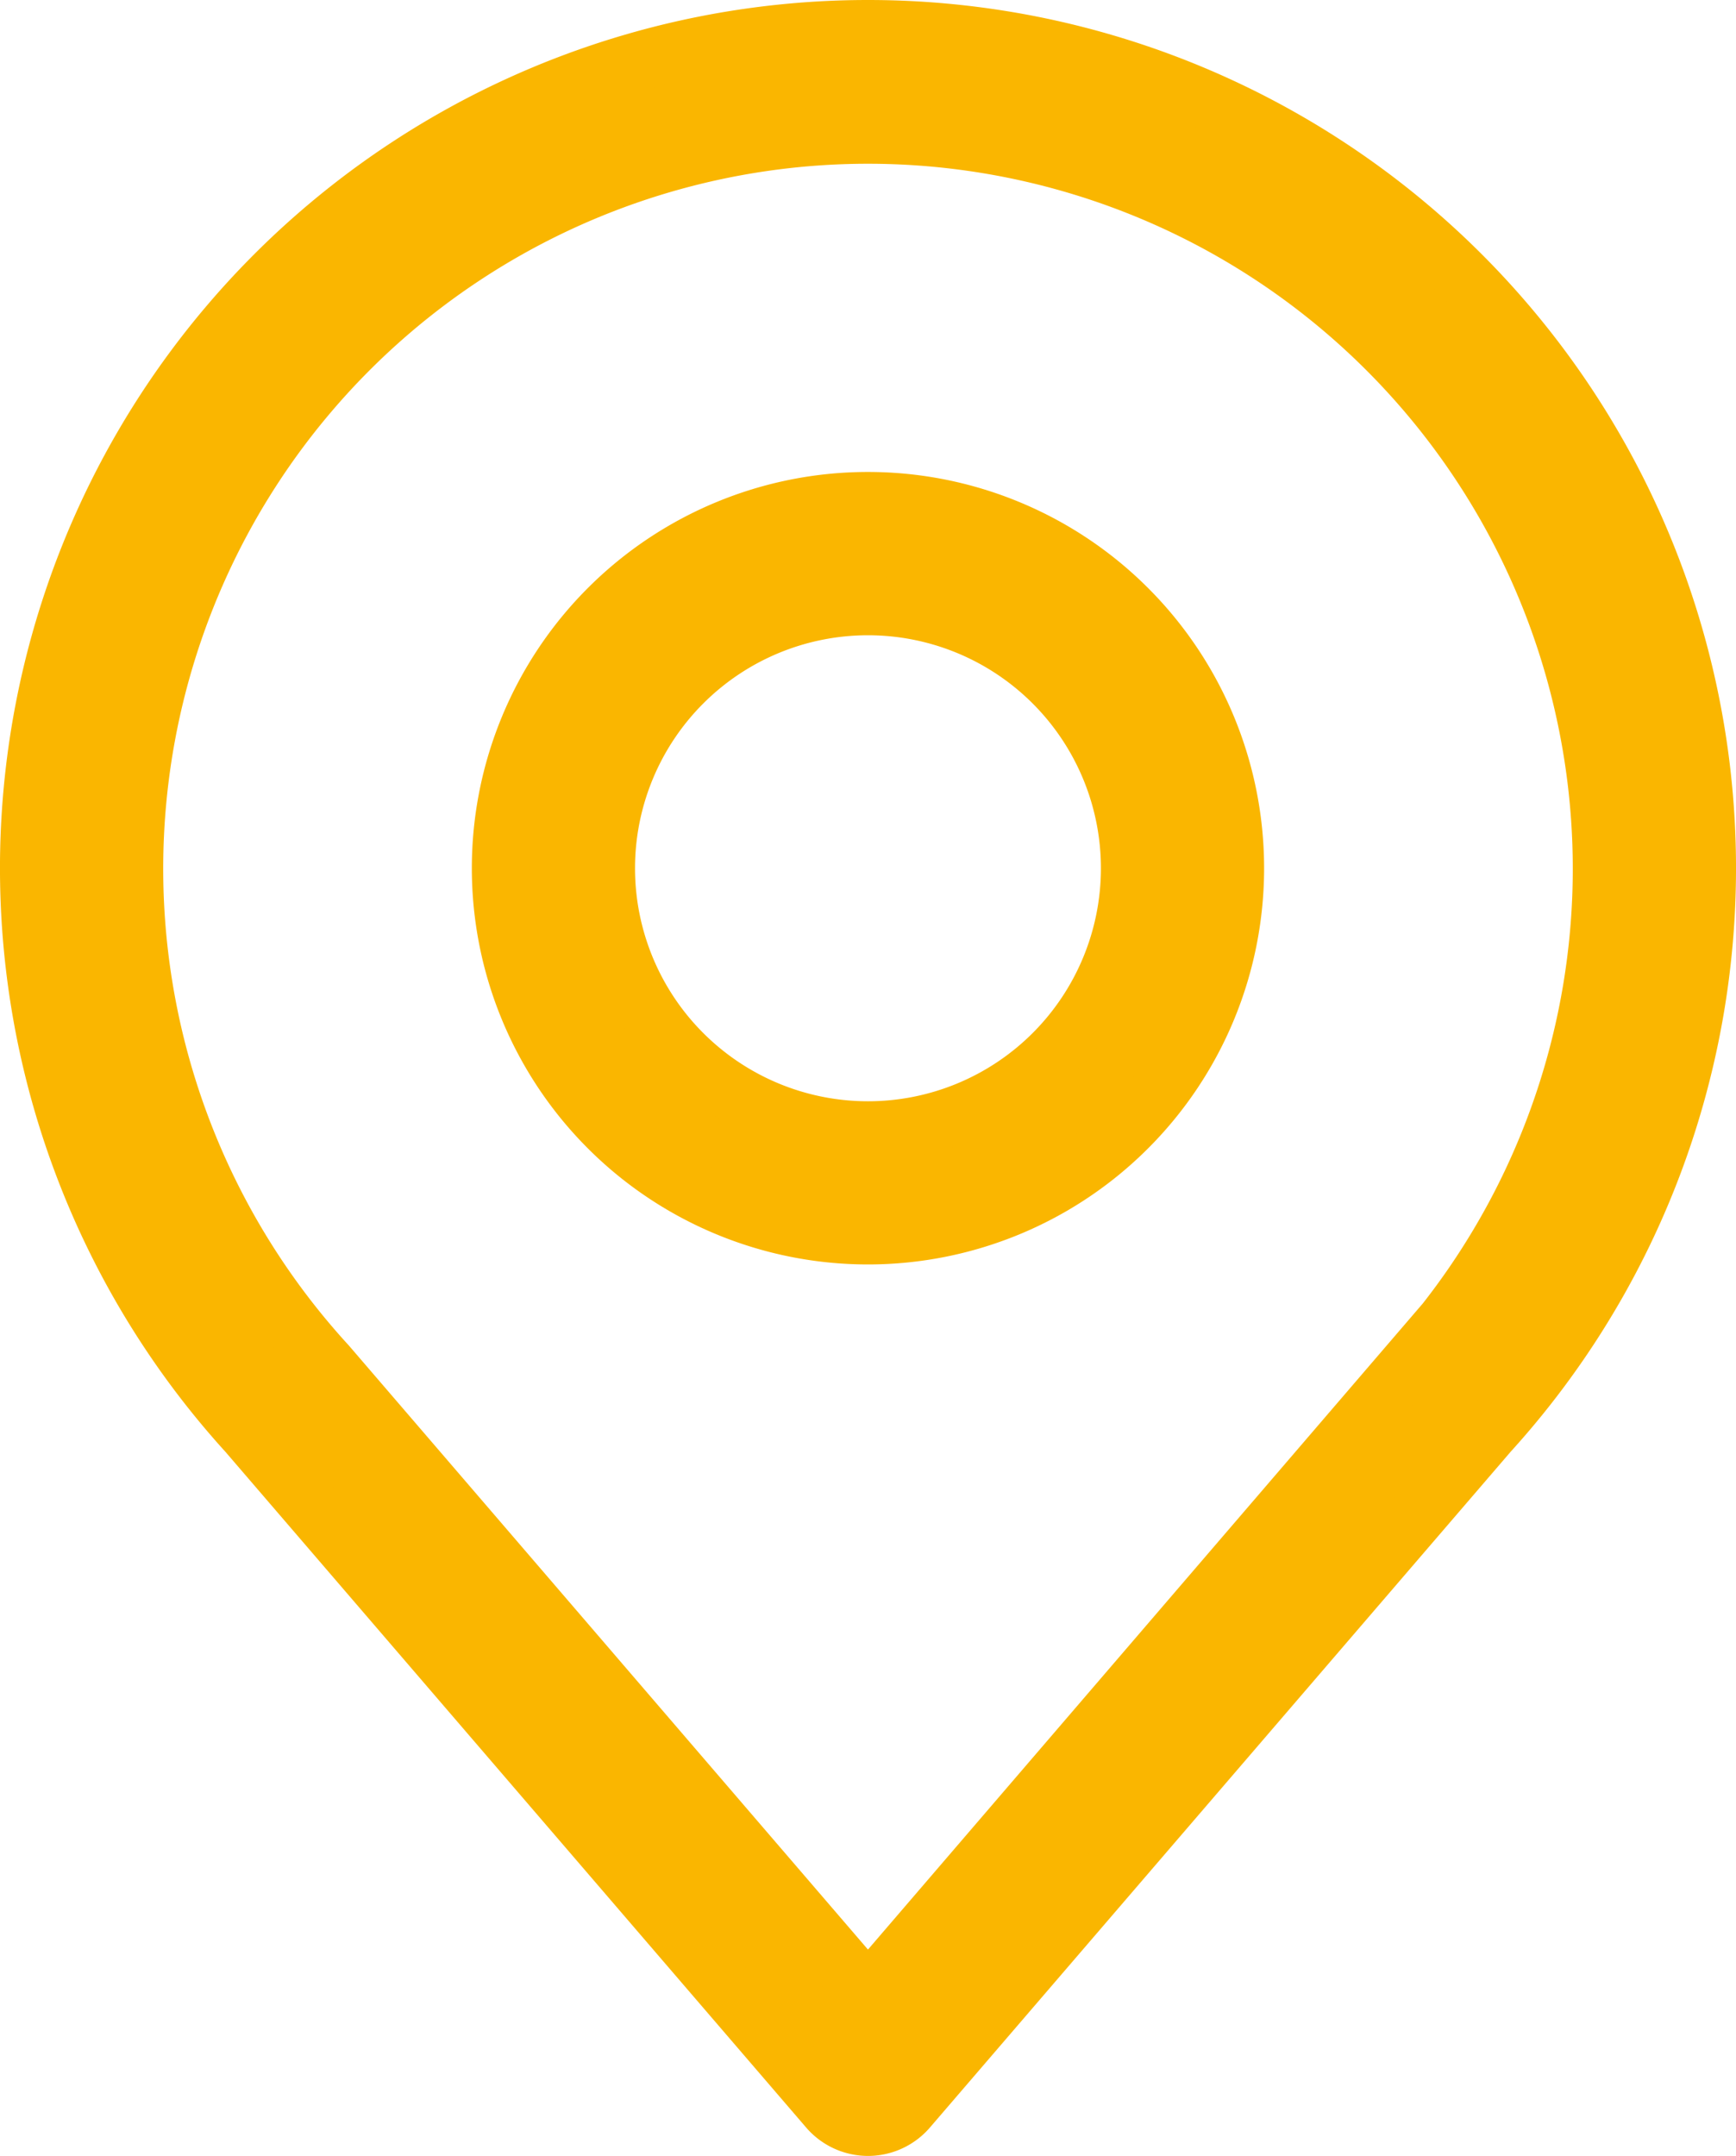 <svg xmlns="http://www.w3.org/2000/svg" width="29.765" height="36.955" viewBox="0 0 29.765 36.955">
  <g id="Icons" transform="translate(0.5 0.5)">
    <path id="Path_242" data-name="Path 242" d="M23.382,5A14.381,14.381,0,0,0,12.739,29.054L22.7,40.641a.9.9,0,0,0,1.366,0l9.96-11.587A14.381,14.381,0,0,0,23.382,5Zm9.277,22.885-9.277,10.8L14.106,27.894a12.584,12.584,0,1,1,18.553,0Z" transform="translate(-9 -5)" fill="#fab600" stroke="#fab600" stroke-width="1"/>
    <path id="Path_243" data-name="Path 243" d="M24.292,14a6.292,6.292,0,1,0,6.292,6.292A6.292,6.292,0,0,0,24.292,14Zm0,10.787a4.494,4.494,0,1,1,4.494-4.494,4.494,4.494,0,0,1-4.494,4.494Z" transform="translate(-9.91 -5.91)" fill="#fab600" stroke="#fab600" stroke-width="1"/>
  </g>
</svg>
